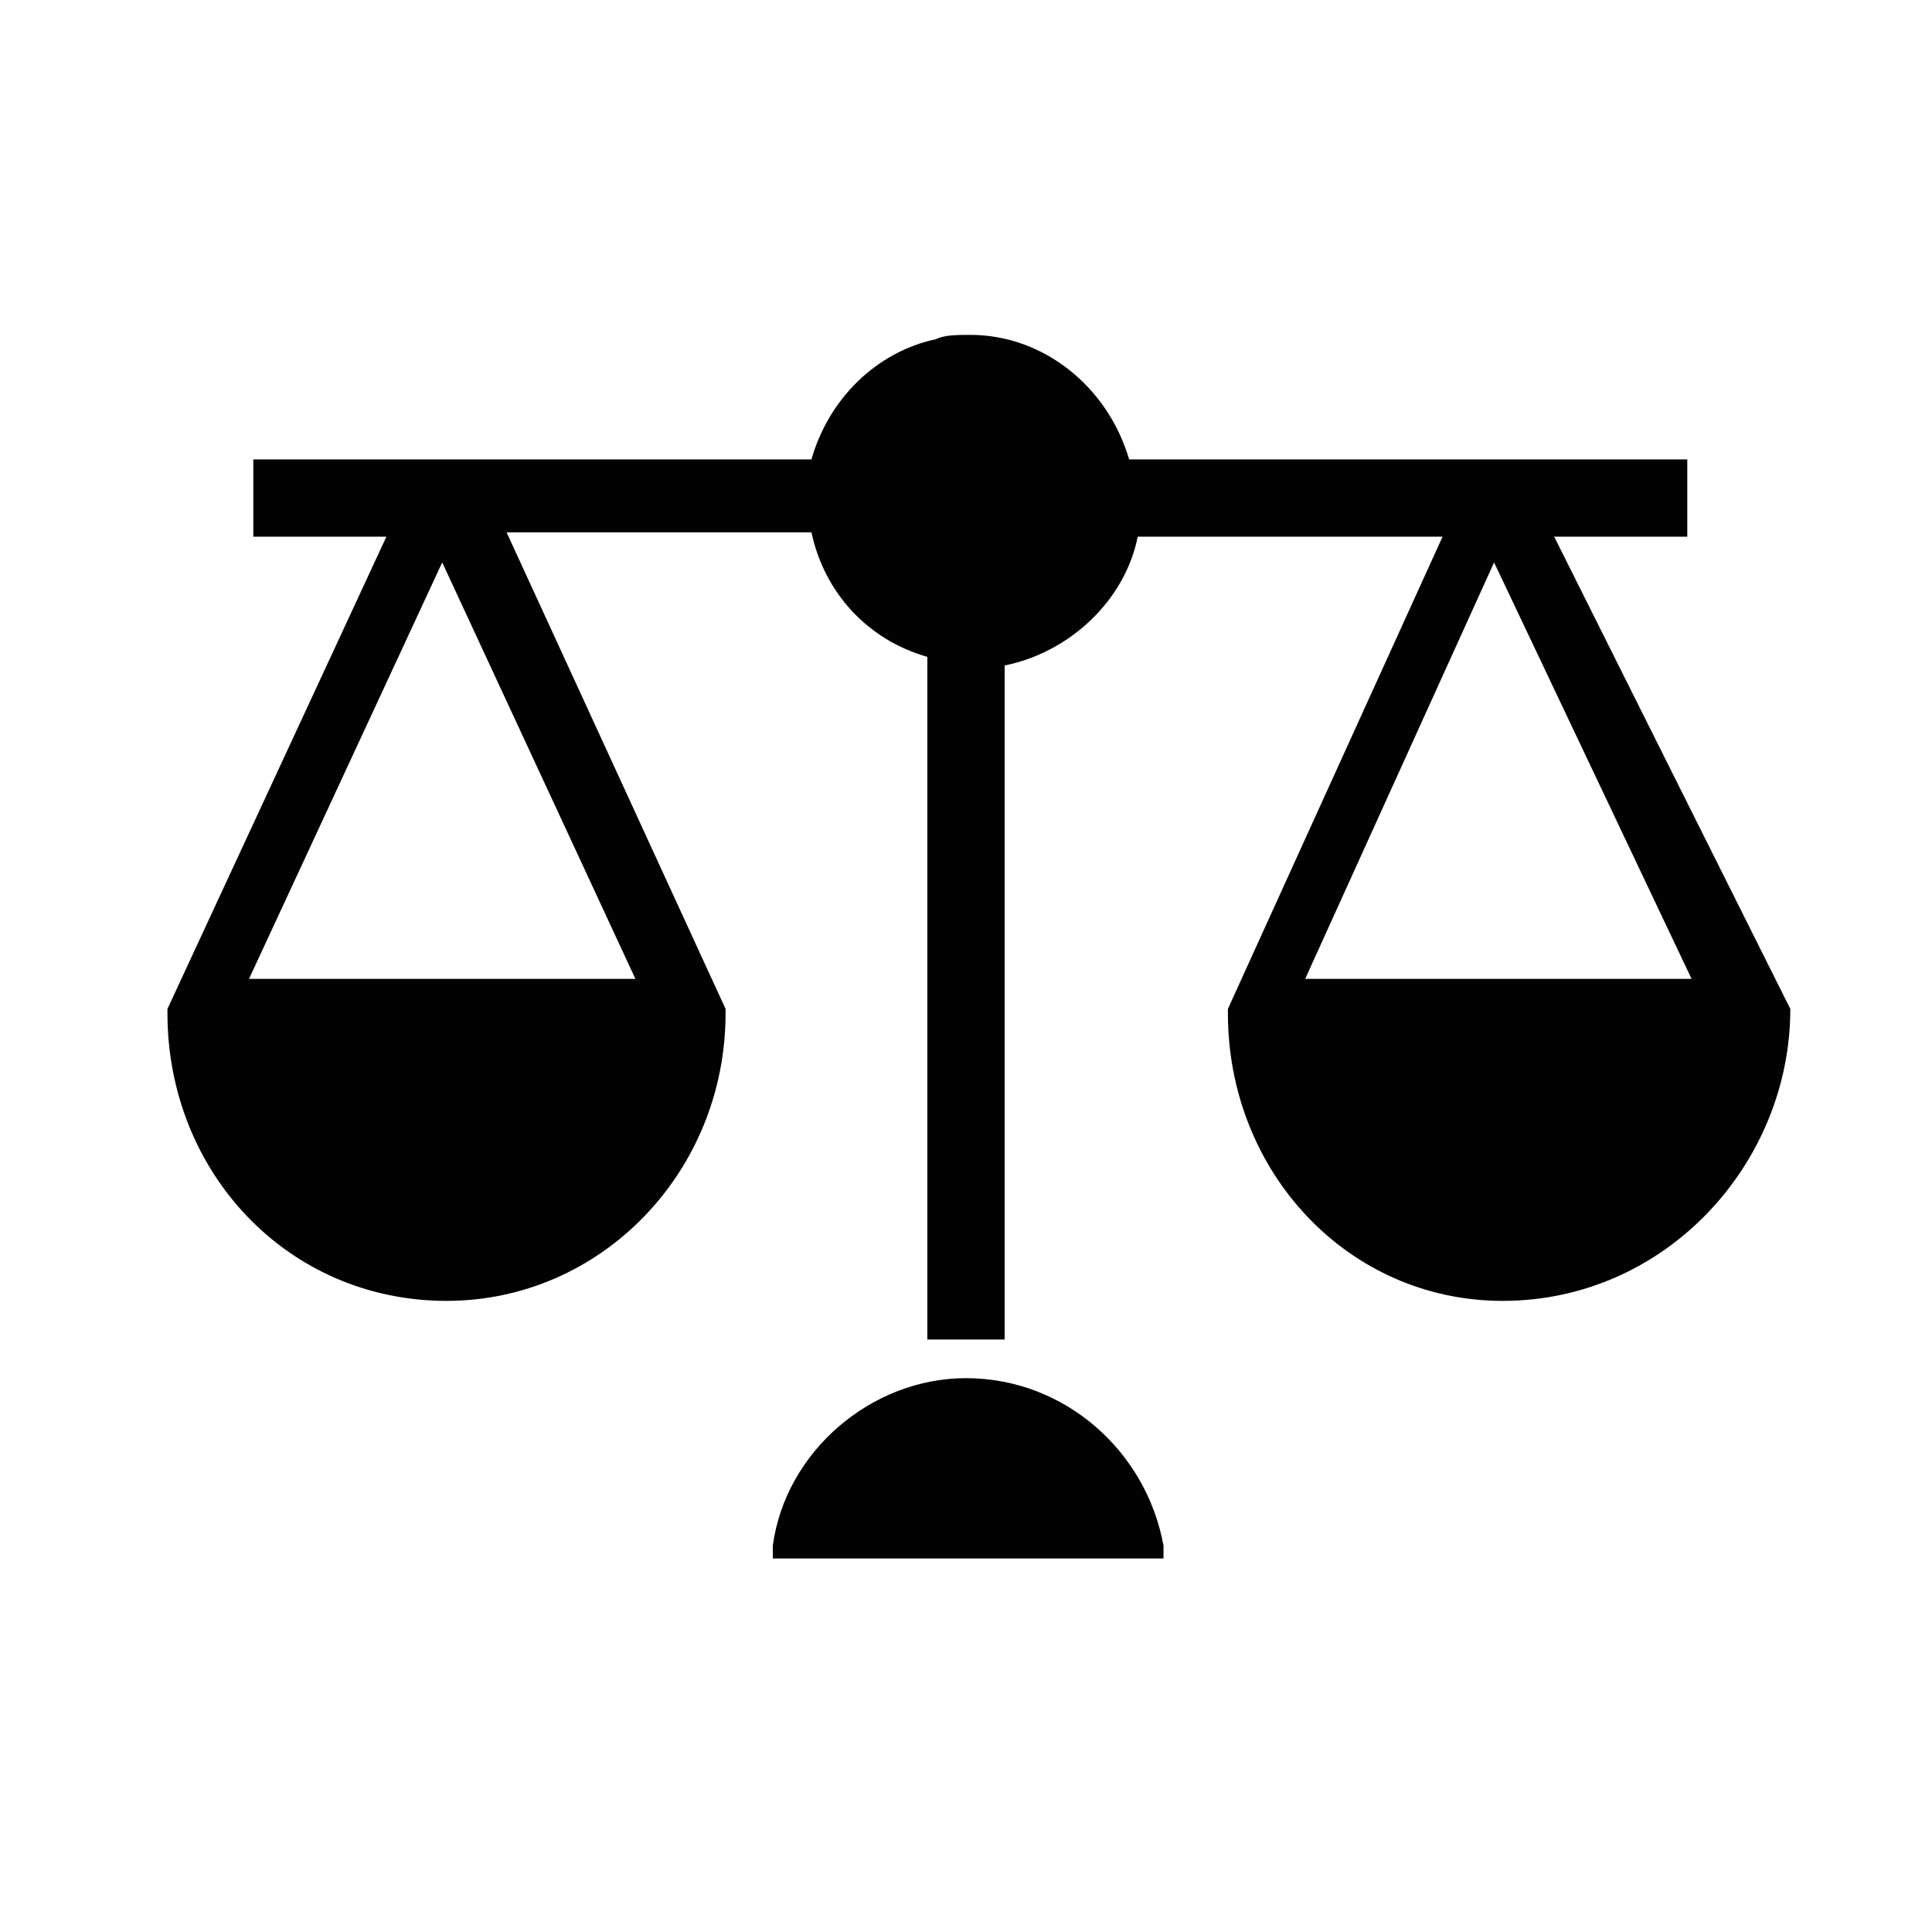 <?xml version="1.0" encoding="utf-8"?>
<!-- Generator: Adobe Illustrator 28.2.0, SVG Export Plug-In . SVG Version: 6.00 Build 0)  -->
<svg version="1.1" id="Ebene_1" xmlns="http://www.w3.org/2000/svg" xmlns:xlink="http://www.w3.org/1999/xlink" x="0px" y="0px"
	 viewBox="0 0 45 45" style="enable-background:new 0 0 45 45;" xml:space="preserve">
<style type="text/css">
	.st0{fill:#FFFFFF;}
	.st1{fill:#020203;}
</style>
<g>
	<g>
		<path class="st1" d="M22.5,32.1c-2.2,0-4.2,1.7-4.5,3.9l0,0.3h9.1l0-0.3C26.7,33.8,24.8,32.1,22.5,32.1z"/>
	</g>
	<g>
		<path class="st1" d="M36.2,12.5h3.1v-1.8h-13c-0.5-1.7-2-2.9-3.7-2.9c-0.3,0-0.6,0-0.8,0.1c-1.4,0.3-2.5,1.4-2.9,2.8h-13v1.8h3.1
			l-5.1,11v0.1c0,3.7,2.8,6.7,6.5,6.7c3.6,0,6.5-3,6.5-6.7l0-0.1l-5.1-11.1h7.1c0.3,1.4,1.3,2.5,2.7,2.9v15.9h1.8V15.5
			c1.5-0.3,2.8-1.5,3.1-3h7.1l-5,11v0.1c0,3.7,2.8,6.7,6.4,6.7c3.8,0,6.7-3.2,6.7-6.8L36.2,12.5z M14.8,22.8h-9l4.5-9.7L14.8,22.8z
			 M30.4,22.8l4.4-9.7l4.6,9.7H30.4z"/>
	</g>
</g>
</svg>
